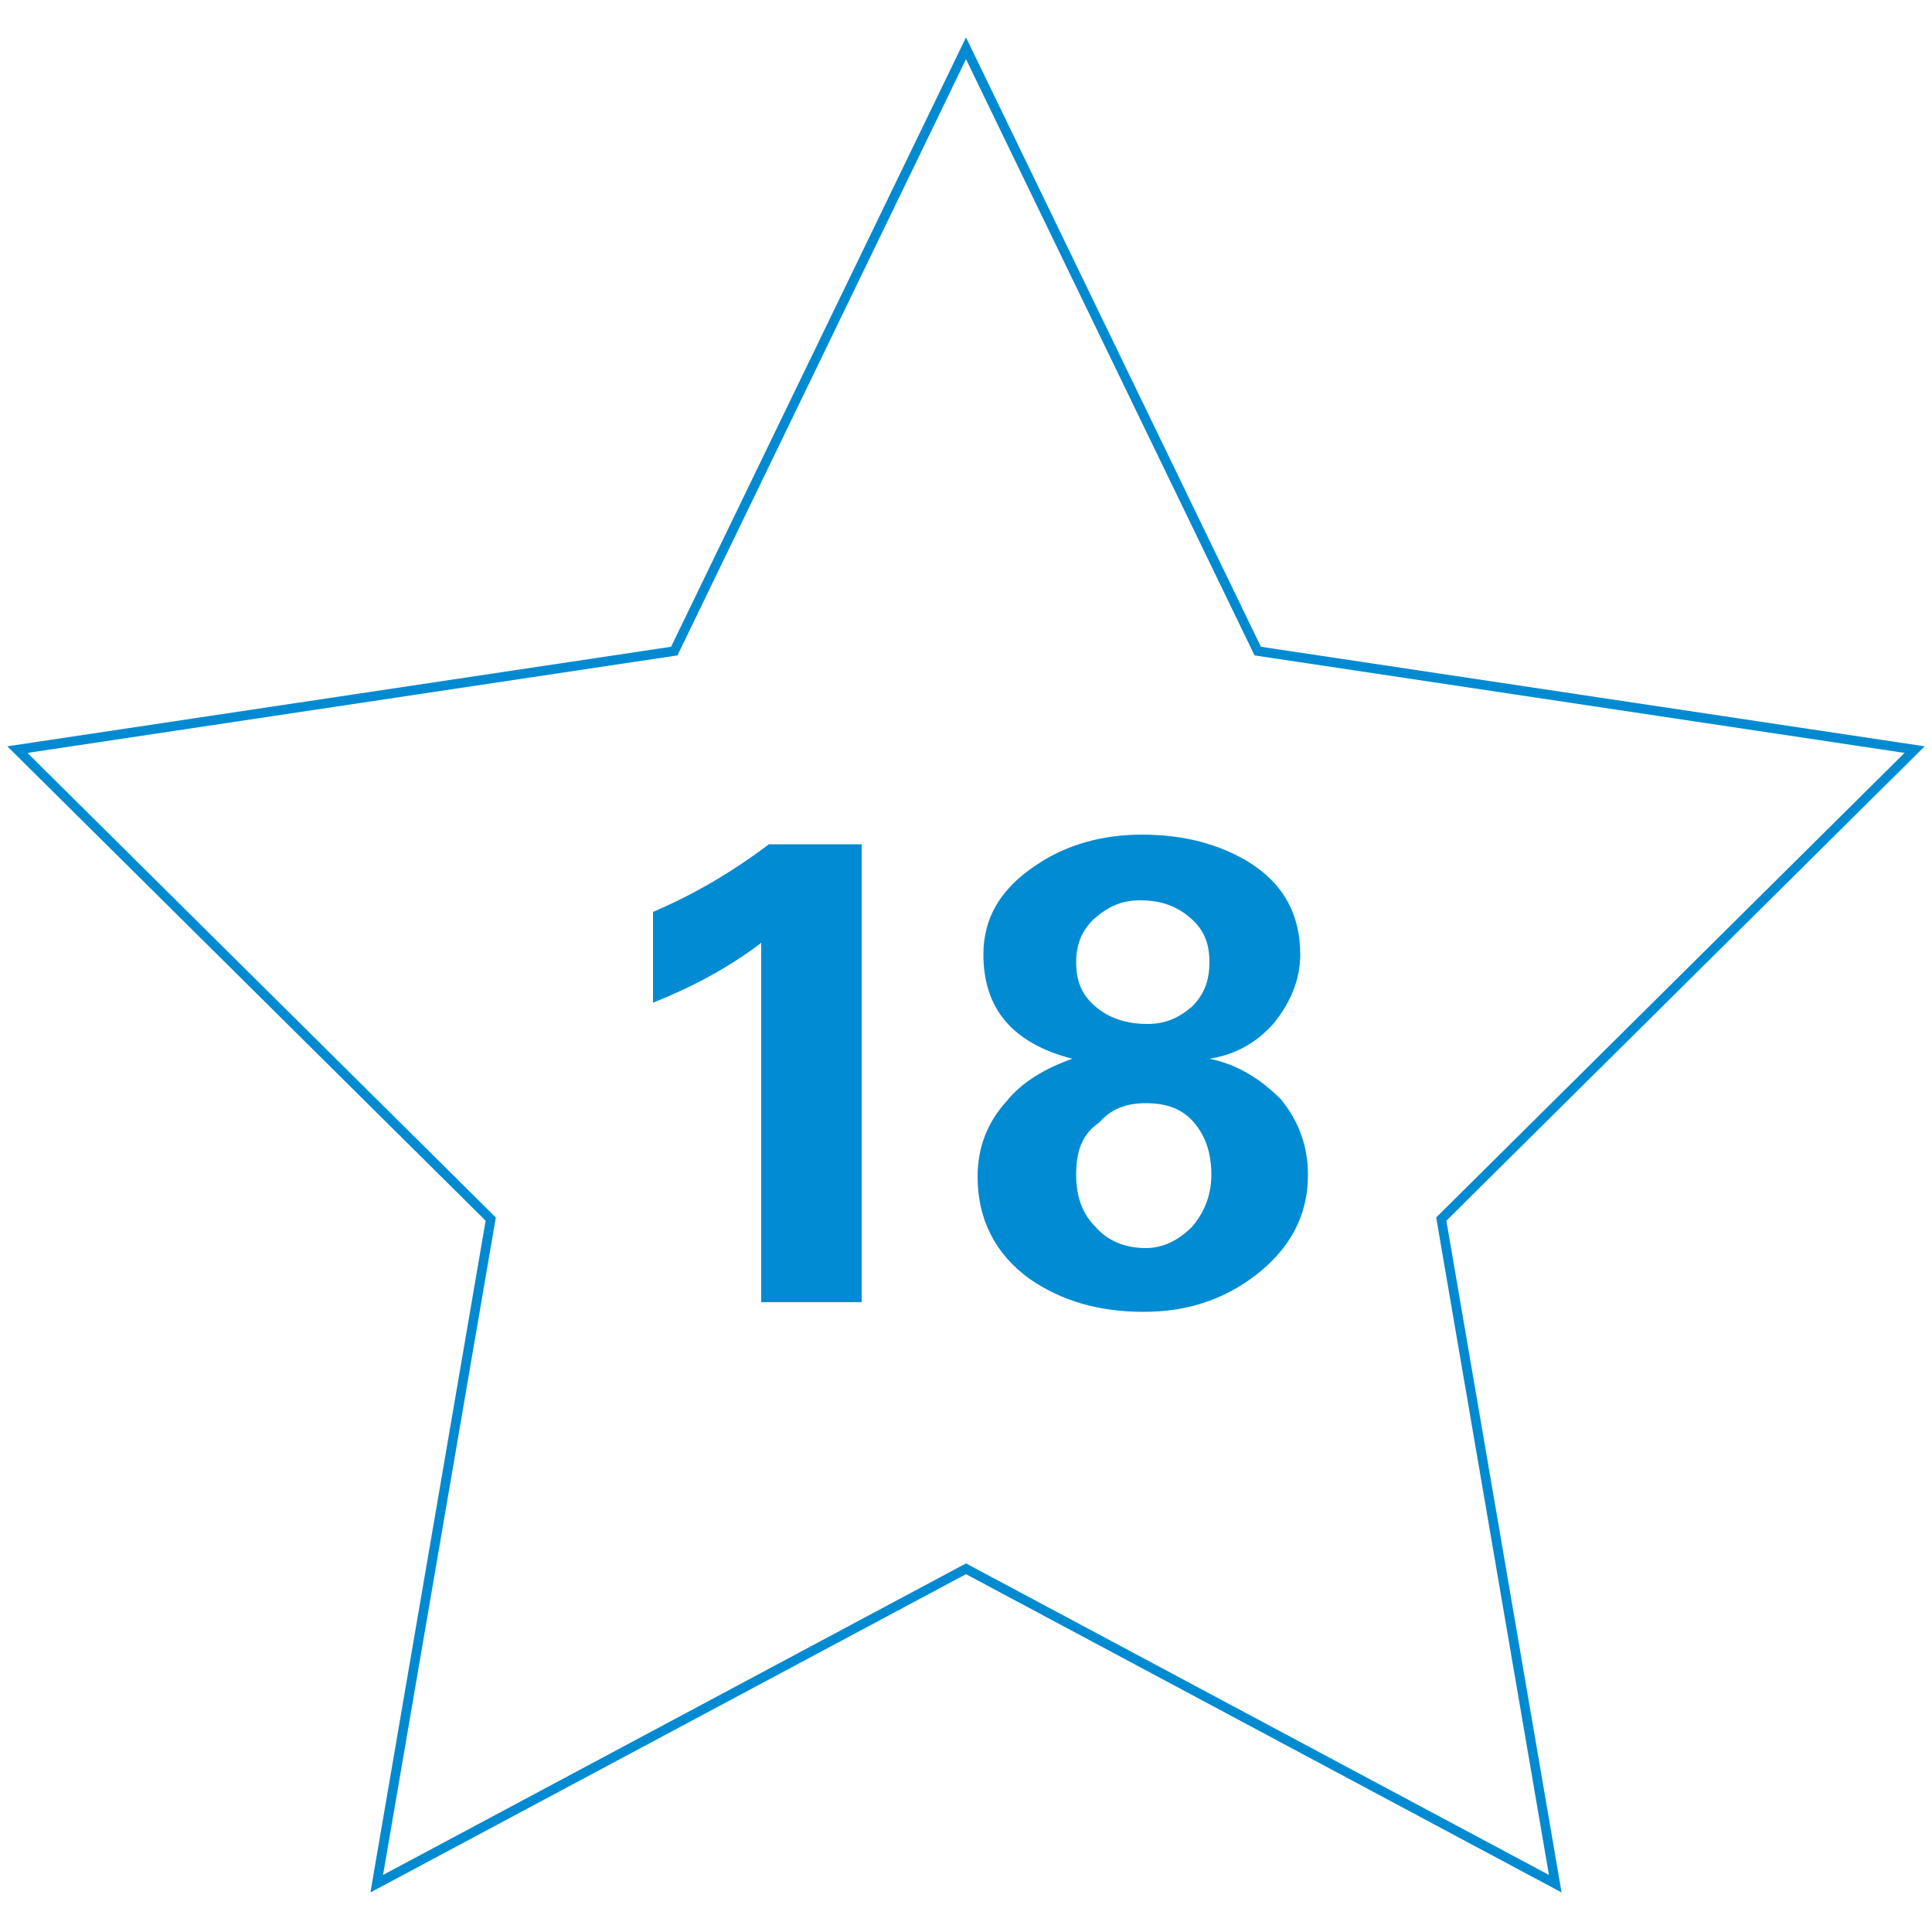 <?xml version="1.0" encoding="utf-8"?>
<!-- Generator: Adobe Illustrator 26.0.0, SVG Export Plug-In . SVG Version: 6.00 Build 0)  -->
<svg version="1.1" id="Ebene_1" xmlns="http://www.w3.org/2000/svg" xmlns:xlink="http://www.w3.org/1999/xlink" x="0px" y="0px"
	 viewBox="0 0 100 100" style="enable-background:new 0 0 100 100;" xml:space="preserve">
<style type="text/css">
	.st0{fill:none;stroke:#008AD1;stroke-width:0.491;stroke-miterlimit:10;}
	.st1{enable-background:new    ;}
	.st2{fill:#008BD2;}
</style>
<g>
	<polygon class="st0" points="50,81.2 19.5,97.5 25.4,63.1 0.9,38.8 34.9,33.7 50,2.5 65.1,33.7 99.1,38.8 74.6,63.1 80.5,97.5 	"/>
	<g class="st1">
		<path class="st2" d="M33.8,51.9v-4.7c2.1-0.9,4-2,6-3.5h4.8v23.7h-5.2V48.8C37.7,50.1,35.8,51.1,33.8,51.9z"/>
		<path class="st2" d="M55.5,54.8c-3.1-0.8-4.6-2.6-4.6-5.4c0-1.9,0.9-3.4,2.7-4.6c1.6-1.1,3.5-1.6,5.5-1.6c2.2,0,4,0.5,5.5,1.4
			c1.8,1.1,2.7,2.7,2.7,4.8c0,1.3-0.5,2.5-1.4,3.6c-0.9,1-2,1.6-3.3,1.8c1.5,0.3,2.7,1.1,3.7,2.1c0.9,1.1,1.4,2.4,1.4,3.9
			c0,2.1-0.9,3.8-2.7,5.2c-1.7,1.3-3.6,1.9-5.8,1.9c-2.4,0-4.3-0.6-5.9-1.7c-1.8-1.3-2.7-3.1-2.7-5.3c0-1.5,0.5-2.8,1.5-3.9
			C52.9,56,54.1,55.3,55.5,54.8z M55.7,49.8c0,1,0.3,1.7,1,2.3s1.6,0.9,2.7,0.9c0.9,0,1.6-0.3,2.3-0.9c0.6-0.6,0.9-1.3,0.9-2.3
			s-0.3-1.7-1-2.3s-1.5-0.9-2.6-0.9c-0.9,0-1.6,0.3-2.3,0.9C56,48.1,55.7,48.9,55.7,49.8z M55.7,60.8c0,1.1,0.3,2,1,2.7
			c0.6,0.7,1.5,1.1,2.6,1.1c0.9,0,1.7-0.4,2.4-1.1c0.6-0.7,1-1.6,1-2.7c0-1.1-0.3-2-0.9-2.7s-1.4-1-2.5-1c-1,0-1.8,0.3-2.4,1
			C56,58.7,55.7,59.6,55.7,60.8z"/>
	</g>
</g>
</svg>
